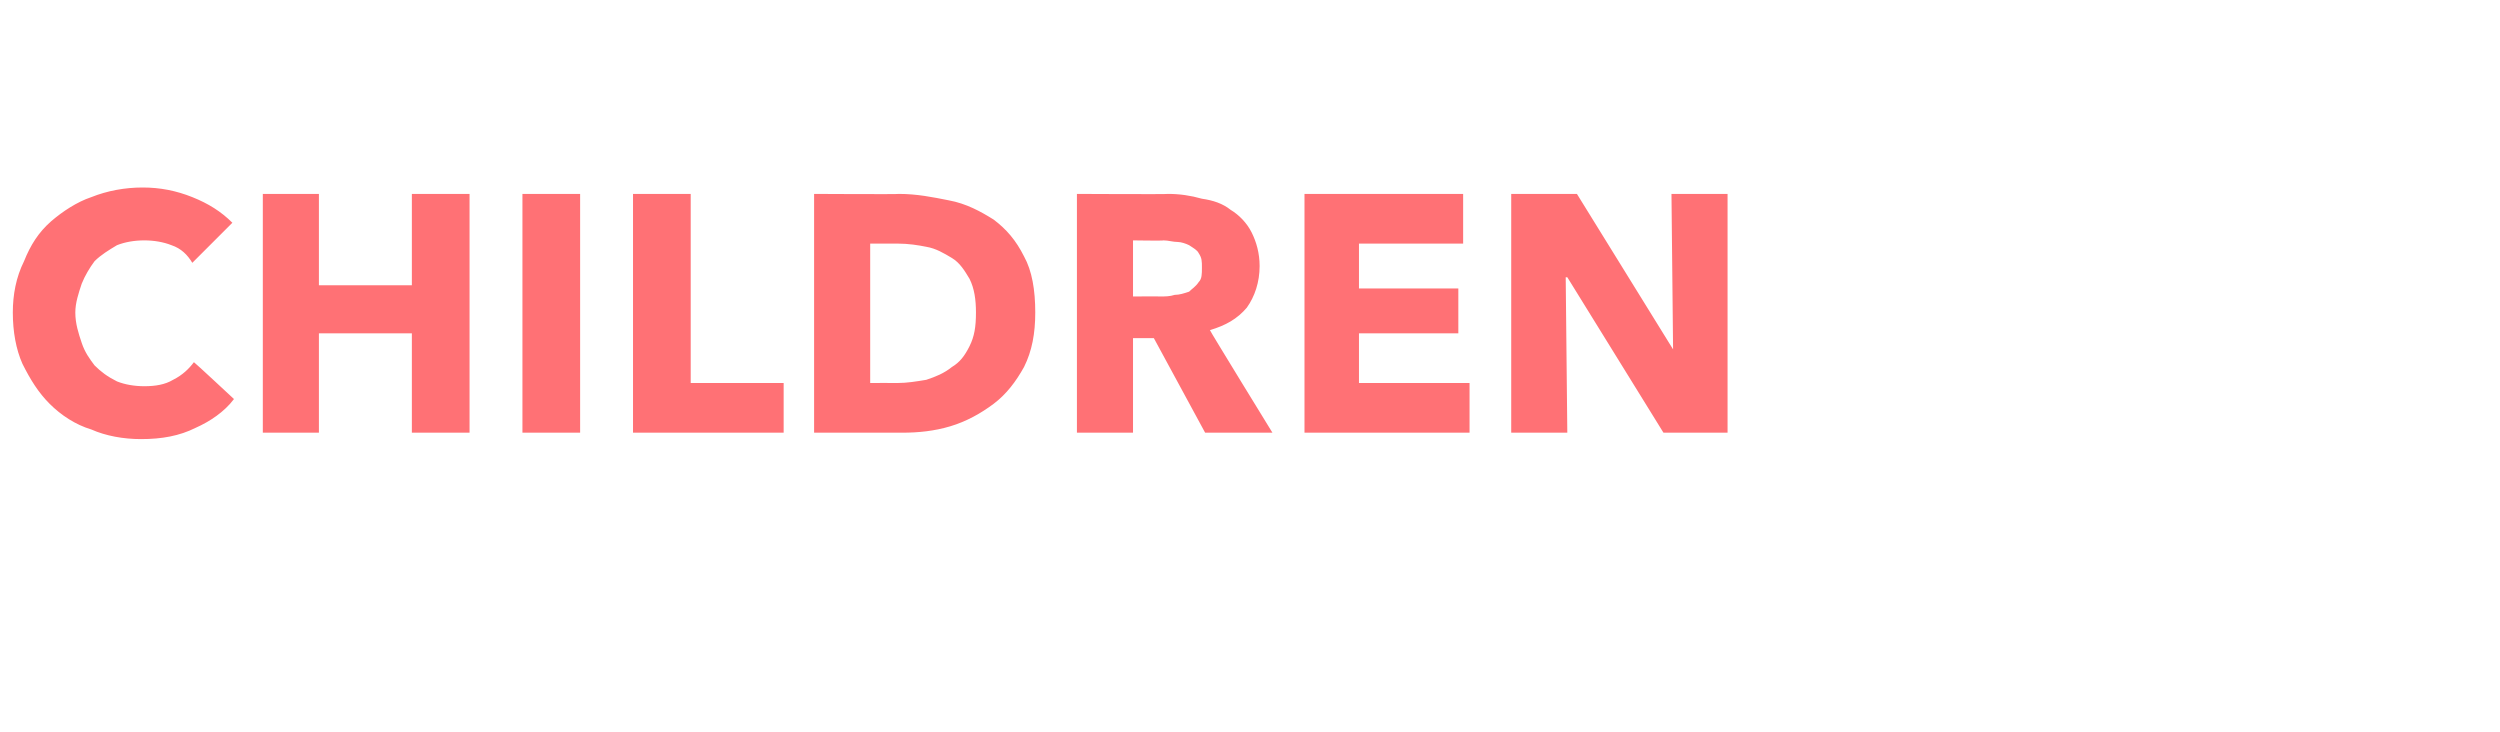 <?xml version="1.0" standalone="no"?>
<!DOCTYPE svg PUBLIC "-//W3C//DTD SVG 1.1//EN" "http://www.w3.org/Graphics/SVG/1.1/DTD/svg11.dtd">
<svg xmlns="http://www.w3.org/2000/svg" version="1.1" width="156px" height="45.7px" viewBox="0 -6 156 45.7" style="top:-6px">
  <desc>ChildrEN</desc>
  <defs/>
  <g id="Polygon10931">
    <path d="M 14.6 18.9 C 14 19.7 13.1 20.3 12.2 20.7 C 11.2 21.2 10.1 21.4 8.8 21.4 C 7.7 21.4 6.6 21.2 5.7 20.8 C 4.7 20.5 3.8 19.9 3.1 19.2 C 2.4 18.5 1.9 17.7 1.4 16.7 C 1 15.8 0.8 14.7 0.8 13.5 C 0.8 12.4 1 11.3 1.5 10.3 C 1.9 9.3 2.4 8.5 3.2 7.8 C 3.9 7.2 4.8 6.6 5.7 6.3 C 6.7 5.9 7.8 5.7 8.9 5.7 C 10 5.7 11 5.9 12 6.3 C 13 6.7 13.8 7.2 14.5 7.9 C 14.5 7.9 12 10.4 12 10.4 C 11.7 9.9 11.3 9.5 10.7 9.3 C 10.2 9.1 9.6 9 9 9 C 8.4 9 7.8 9.1 7.3 9.3 C 6.8 9.6 6.3 9.9 5.9 10.3 C 5.6 10.7 5.3 11.2 5.1 11.7 C 4.9 12.3 4.7 12.9 4.7 13.5 C 4.7 14.2 4.9 14.8 5.1 15.4 C 5.3 16 5.6 16.4 5.9 16.8 C 6.3 17.2 6.7 17.5 7.3 17.8 C 7.8 18 8.4 18.1 9 18.1 C 9.7 18.1 10.3 18 10.8 17.7 C 11.4 17.4 11.8 17 12.1 16.6 C 12.12 16.59 14.6 18.9 14.6 18.9 C 14.6 18.9 14.62 18.94 14.6 18.9 Z M 25.7 21 L 25.7 14.8 L 19.9 14.8 L 19.9 21 L 16.4 21 L 16.4 6.1 L 19.9 6.1 L 19.9 11.8 L 25.7 11.8 L 25.7 6.1 L 29.3 6.1 L 29.3 21 L 25.7 21 Z M 32.6 21 L 32.6 6.1 L 36.2 6.1 L 36.2 21 L 32.6 21 Z M 39.5 21 L 39.5 6.1 L 43.1 6.1 L 43.1 17.9 L 48.9 17.9 L 48.9 21 L 39.5 21 Z M 64.6 13.5 C 64.6 14.8 64.4 15.9 63.9 16.9 C 63.4 17.8 62.8 18.6 62 19.2 C 61.2 19.8 60.3 20.3 59.3 20.6 C 58.3 20.9 57.3 21 56.3 21 C 56.3 21 50.8 21 50.8 21 L 50.8 6.1 C 50.8 6.1 56.13 6.13 56.1 6.1 C 57.2 6.1 58.2 6.3 59.2 6.5 C 60.3 6.7 61.2 7.2 62 7.7 C 62.8 8.3 63.4 9 63.9 10 C 64.4 10.9 64.6 12.1 64.6 13.5 Z M 60.9 13.5 C 60.9 12.7 60.8 12 60.5 11.4 C 60.2 10.9 59.9 10.4 59.4 10.1 C 58.9 9.8 58.4 9.5 57.8 9.4 C 57.3 9.3 56.7 9.2 56 9.2 C 56.05 9.2 54.3 9.2 54.3 9.2 L 54.3 17.9 C 54.3 17.9 55.96 17.89 56 17.9 C 56.6 17.9 57.2 17.8 57.8 17.7 C 58.4 17.5 58.9 17.3 59.4 16.9 C 59.9 16.6 60.2 16.2 60.5 15.6 C 60.8 15 60.9 14.4 60.9 13.5 Z M 75.2 21 L 72 15.1 L 70.7 15.1 L 70.7 21 L 67.2 21 L 67.2 6.1 C 67.2 6.1 72.89 6.13 72.9 6.1 C 73.6 6.1 74.3 6.2 75 6.4 C 75.7 6.5 76.3 6.7 76.8 7.1 C 77.3 7.4 77.8 7.9 78.1 8.5 C 78.4 9.1 78.6 9.8 78.6 10.6 C 78.6 11.6 78.3 12.5 77.8 13.2 C 77.2 13.9 76.5 14.3 75.5 14.6 C 75.49 14.64 79.4 21 79.4 21 L 75.2 21 Z M 75 10.7 C 75 10.3 75 10.1 74.8 9.8 C 74.7 9.6 74.5 9.5 74.2 9.3 C 74 9.2 73.7 9.1 73.5 9.1 C 73.2 9.1 72.9 9 72.6 9 C 72.63 9.03 70.7 9 70.7 9 L 70.7 12.5 C 70.7 12.5 72.42 12.49 72.4 12.5 C 72.7 12.5 73 12.5 73.3 12.4 C 73.6 12.4 73.9 12.3 74.2 12.2 C 74.4 12 74.6 11.9 74.8 11.6 C 75 11.4 75 11.1 75 10.7 Z M 81.4 21 L 81.4 6.1 L 91.3 6.1 L 91.3 9.2 L 84.8 9.2 L 84.8 12 L 91 12 L 91 14.8 L 84.8 14.8 L 84.8 17.9 L 91.7 17.9 L 91.7 21 L 81.4 21 Z M 103.8 21 L 97.8 11.3 L 97.7 11.3 L 97.8 21 L 94.3 21 L 94.3 6.1 L 98.4 6.1 L 104.4 15.8 L 104.4 15.8 L 104.3 6.1 L 107.8 6.1 L 107.8 21 L 103.8 21 Z " stroke="none" fill="#ff7175"/>
  </g>
</svg>